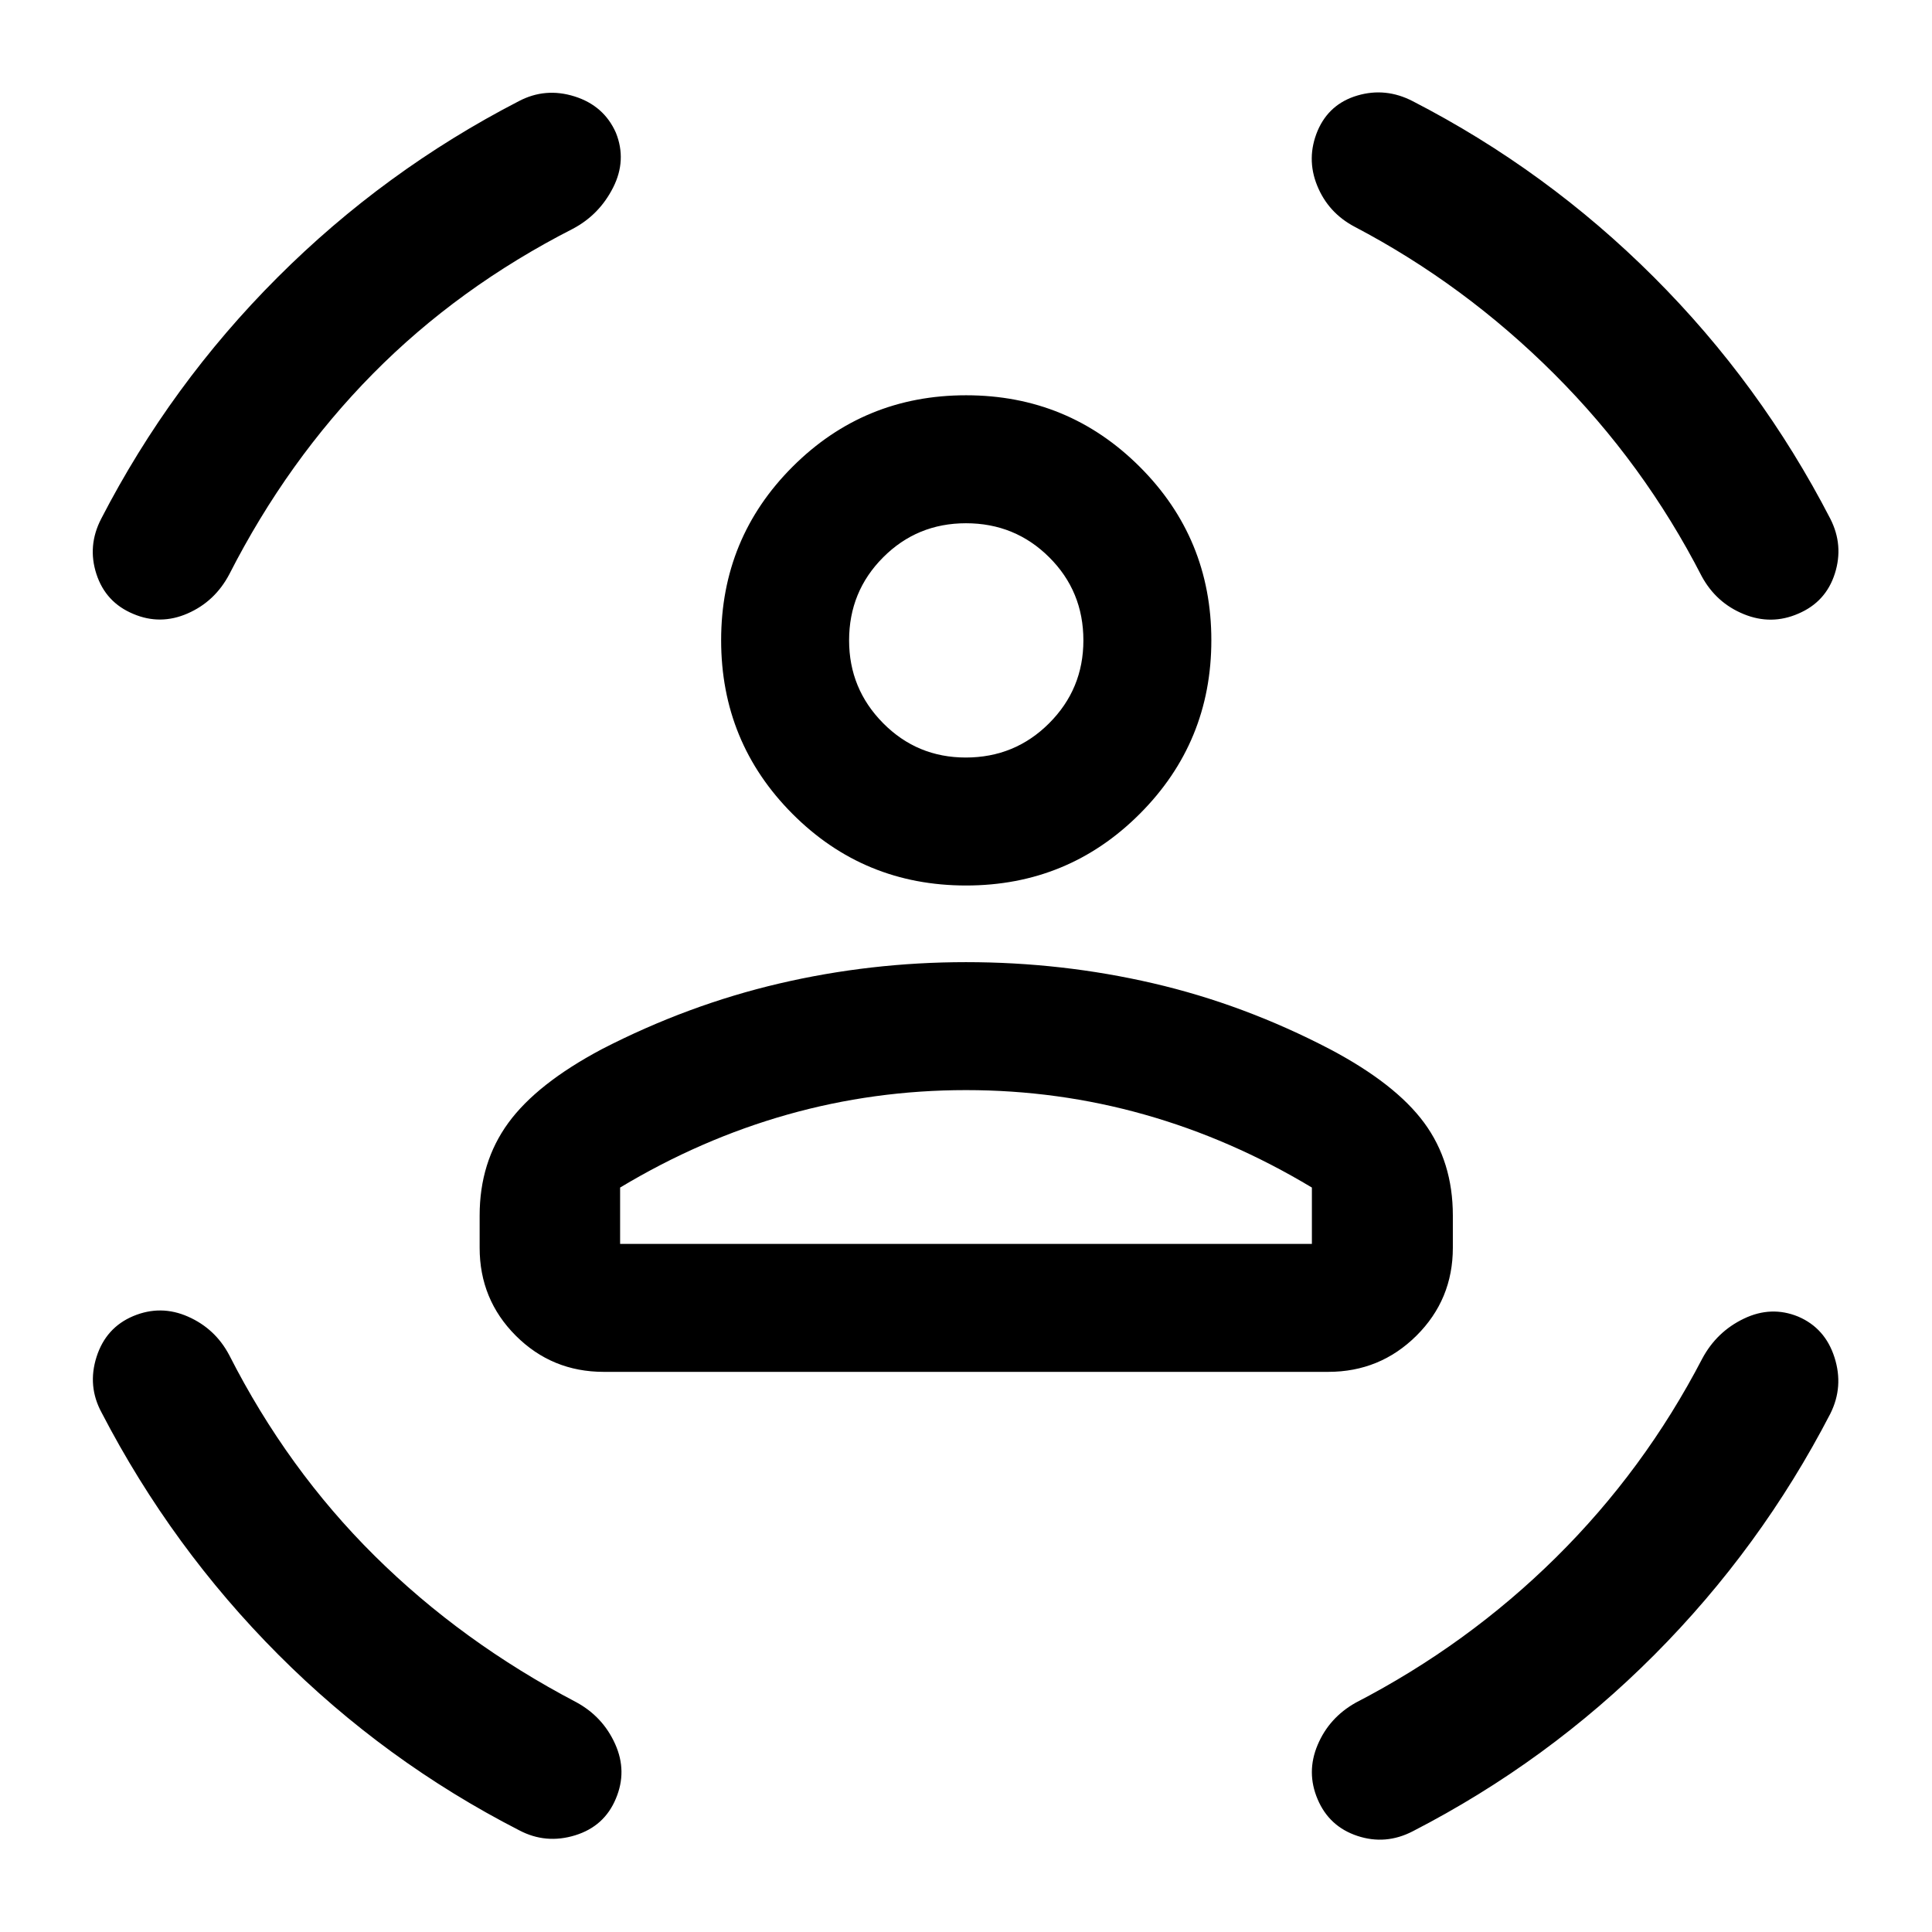 <svg xmlns="http://www.w3.org/2000/svg" width="48" height="48" viewBox="0 -960 960 960"><path d="M480.03-520q-50.75 0-86.23-35.57-35.47-35.57-35.47-86.31 0-50.75 35.52-86.23 35.52-35.48 86.19-35.48 50.68 0 86.28 35.52 35.59 35.52 35.59 86.2 0 50.67-35.57 86.27-35.57 35.6-86.31 35.6Zm-.15-63.59q24.4 0 41.42-17.02 17.03-17.02 17.03-41.18 0-24.41-16.99-41.31Q504.35-700 480-700q-24.28 0-41.18 16.95-16.91 16.96-16.91 41.26 0 24.05 16.91 41.13 16.9 17.07 41.06 17.07ZM238.33-340v-16q0-26.48 14.23-46.01 14.23-19.53 46.48-36.66 42.72-22 88.12-32.62 45.4-10.62 92.84-10.62 47.68 0 92.96 10.5 45.28 10.5 88 32.81 32.47 17.17 46.71 36.52 14.24 19.36 14.24 46.08v16q0 25.72-18.09 43.7-18.1 17.97-43.82 17.97H300q-25.72 0-43.7-17.97-17.97-17.98-17.97-43.7ZM480-418.33q-45.72 0-88.75 12.17-43.03 12.16-83.12 36.25v28h343.74v-28q-40.09-24.09-83.12-36.25-43.03-12.17-88.75-12.17ZM673.15-847.3q-13.19-6.96-18.67-20.52-5.48-13.55.24-27.22 5.73-13.37 19.78-17.5 14.04-4.13 27.48 2.82 66.61 34.29 119.73 87.34 53.12 53.05 87.77 120.16 6.72 13.2 2.24 27.25-4.48 14.06-18.15 19.89-13.44 5.84-27.11.24-13.68-5.59-20.87-18.79-28.81-56.13-73.34-100.58-44.53-44.45-99.1-73.09Zm-388.54 1q-56.89 29.04-99.34 72.04-42.46 43.01-71.34 99.63-7.14 13.53-20.72 19.46-13.58 5.93-27.01.21-13.68-5.71-18.28-19.77-4.59-14.05 2.36-27.49 34.52-66.85 87.59-119.91 53.06-53.07 119.91-87.59 13.2-6.95 27.75-2.36 14.56 4.6 20.51 18.04 5.48 13.67-1.38 27.22-6.86 13.56-20.05 20.52ZM113.93-286.61q28.81 56.65 72.18 99.64 43.37 42.99 100.26 72.8 13.2 7.19 19.29 20.75 6.1 13.55.38 27.1-5.71 13.8-20.27 18.28-14.55 4.47-27.75-2.48-66.85-34.28-119.76-87.34-52.92-53.06-87.74-120.16-7.19-13.2-2.55-27.74 4.64-14.55 18.23-20.28 13.67-5.72 27.22.26 13.56 5.98 20.51 19.17Zm731.9 1.72q7.19-13.44 20.75-19.91 13.55-6.48 26.94-.99 13.39 5.73 18.03 20.27 4.65 14.54-2.07 27.98-34.58 66.78-87.5 119.88-52.91 53.09-120 87.62-13.44 6.95-27.48 2.3-14.04-4.65-19.78-18.22-5.72-13.43 0-26.99 5.71-13.55 18.91-20.98 55.65-28.81 99.52-72.18 43.87-43.37 72.68-98.78ZM480-641.91Zm0 300h171.87-343.74H480Z"/></svg>